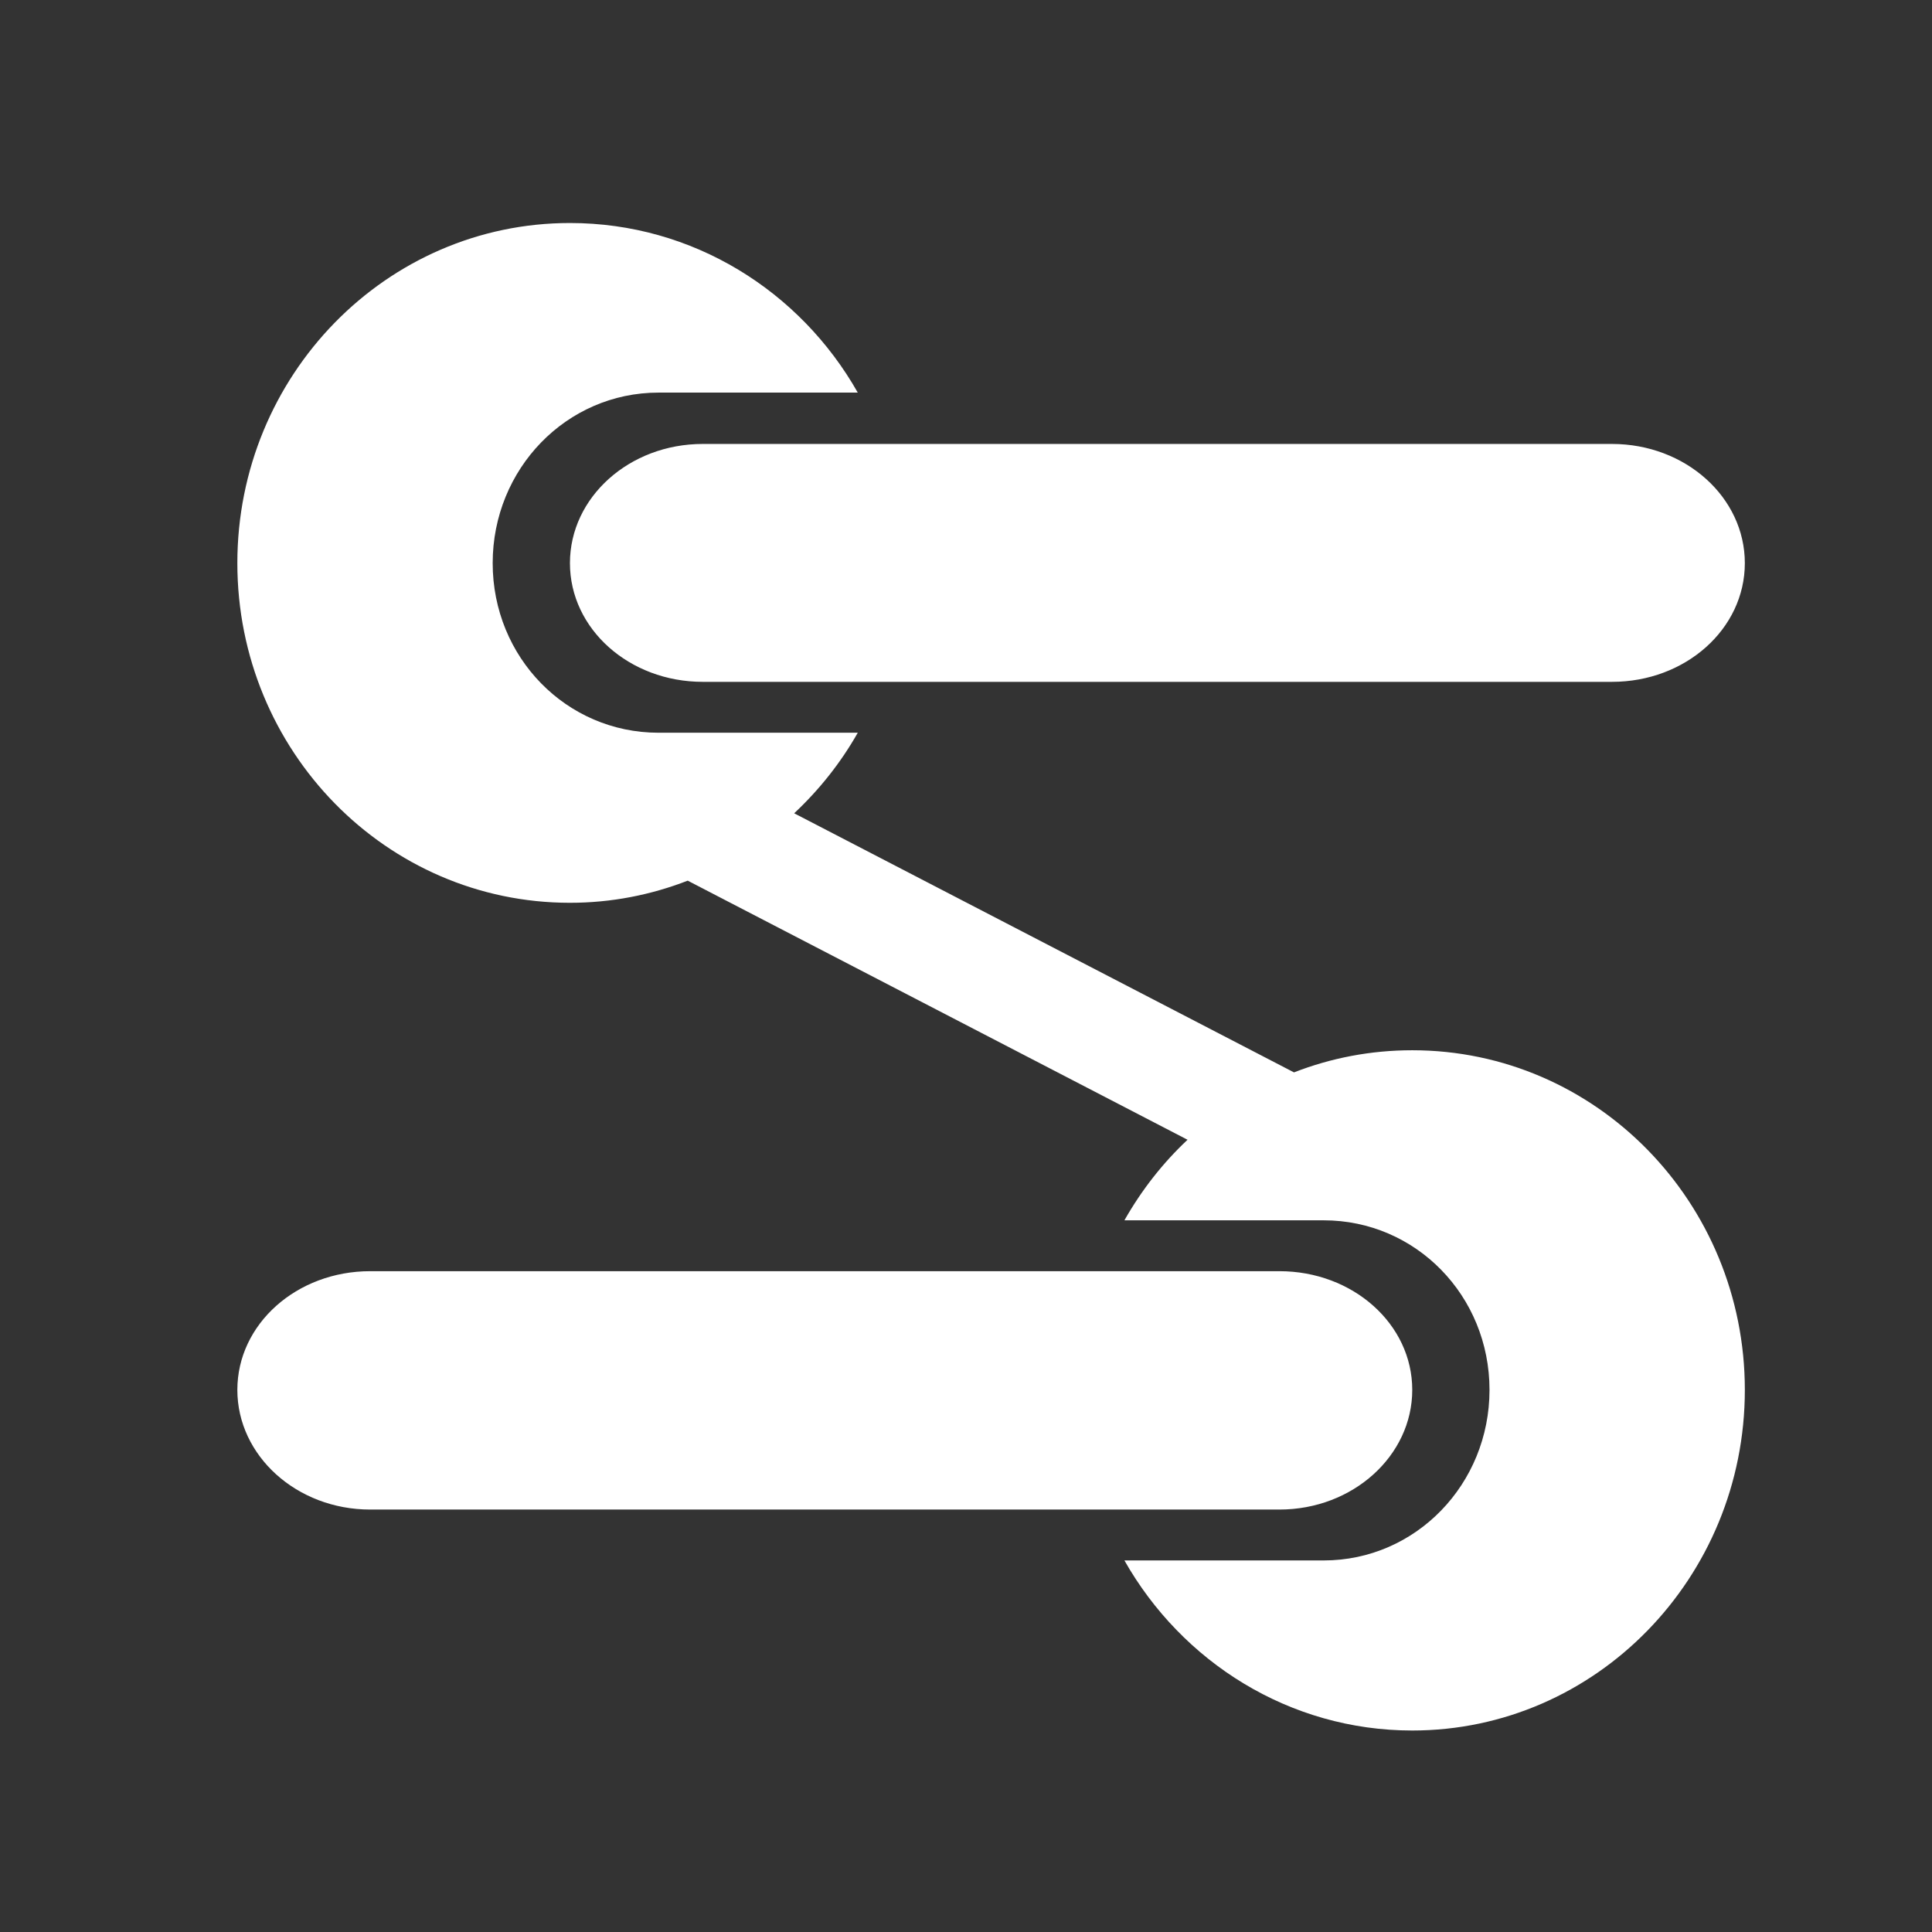<?xml version="1.0" encoding="UTF-8" standalone="no"?>
<!-- Uploaded to: SVG Repo, www.svgrepo.com, Transformed by: SVG Repo Mixer Tools -->

<svg
   width="16"
   height="16"
   viewBox="0 0 10.24 10.24"
   fill="#000000"
   version="1.1"
   id="svg1"
   sodipodi:docname="fav-icon.svg"
   inkscape:version="1.3.2 (091e20e, 2023-11-25, custom)"
   xmlns:inkscape="http://www.inkscape.org/namespaces/inkscape"
   xmlns:sodipodi="http://sodipodi.sourceforge.net/DTD/sodipodi-0.dtd"
   xmlns="http://www.w3.org/2000/svg"
   xmlns:svg="http://www.w3.org/2000/svg">
  <rect x="0" y="0" width="10.24" height="10.24" fill="#333333" stroke="none"/>
  <defs
     id="defs1" />
  <sodipodi:namedview
     id="namedview1"
     pagecolor="#000000"
     bordercolor="#000000"
     borderopacity="0.25"
     inkscape:showpageshadow="2"
     inkscape:pageopacity="0.0"
     inkscape:pagecheckerboard="0"
     inkscape:deskcolor="#d1d1d1"
     inkscape:zoom="51.449089"
     inkscape:cx="8.5327069"
     inkscape:cy="8.8339756"
     inkscape:window-width="3840"
     inkscape:window-height="2054"
     inkscape:window-x="-11"
     inkscape:window-y="-11"
     inkscape:window-maximized="1"
     inkscape:current-layer="svg1" />
  <g
     id="SVGRepo_bgCarrier"
     stroke-width="0" />
  <g
     id="SVGRepo_tracerCarrier"
     stroke-linecap="round"
     stroke-linejoin="round" />
  <g
     id="SVGRepo_iconCarrier"
     style="fill:#ffffff"
     transform="matrix(0.017,0,0,0.017,0.901,0.825)">
    <path
       fill="#ffffff"
       d="M 124.694,21 C 67.443,21 21,68.484 21,127.044 c 0,58.559 46.443,105.897 103.694,105.897 12.933,0 25.303,-2.464 36.719,-6.903 l 155.835,80.781 c -7.759,7.282 -14.37,15.743 -19.682,25.116 h 62.128 c 28.714,0 51.7,23.504 51.7,52.875 0,29.371 -22.986,53.169 -51.7,53.169 h -62.128 c 17.936,31.648 51.405,53.022 89.741,53.022 57.251,0 103.694,-47.631 103.694,-106.191 0,-58.559 -46.443,-105.897 -103.694,-105.897 -12.981,0 -25.415,2.433 -36.866,6.903 L 194.606,205.035 c 7.792,-7.298 14.499,-15.712 19.828,-25.116 h -62.128 c -28.714,0 -51.7,-23.504 -51.7,-52.875 0,-29.371 22.986,-53.169 51.7,-53.169 h 62.128 C 196.499,42.227 163.03,21 124.694,21 Z m 41.419,68.884 c -22.916,0 -41.419,16.637 -41.419,37.159 0,20.522 18.503,37.012 41.419,37.012 H 449.581 C 472.498,164.056 491,147.565 491,127.044 491,106.522 472.498,89.884 449.581,89.884 Z M 62.419,347.797 C 39.502,347.797 21,364.288 21,384.809 c 0,20.522 18.503,37.306 41.419,37.306 h 283.469 c 22.916,0 41.419,-16.785 41.419,-37.306 0,-20.522 -18.503,-37.013 -41.419,-37.013 z"
       id="path1"
       style="fill:#ffffff" />
  </g>
</svg>
